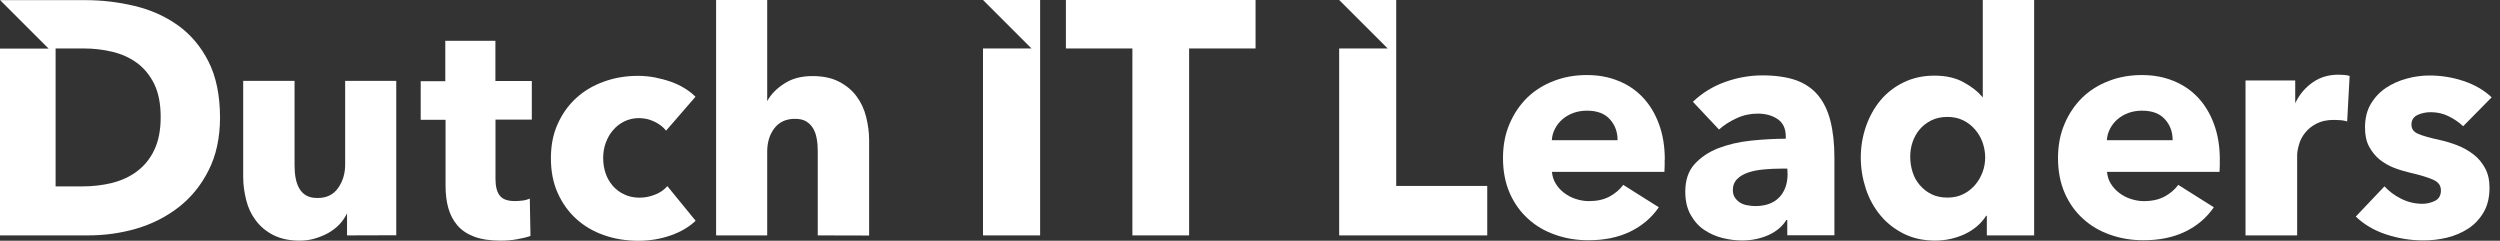 <svg width="270" height="26" viewBox="0 0 270 26" fill="none" xmlns="http://www.w3.org/2000/svg">
<rect x="0" y="0" width="270" height="26" fill="#333333" stroke="none"/>
<g clip-path="url(#clip0_2408_3286)">
<path d="M88.318 25.422V16.361C88.318 15.889 88.289 15.441 88.212 15.012C88.14 14.583 88.019 14.212 87.827 13.884C87.634 13.557 87.383 13.306 87.07 13.113C86.757 12.921 86.357 12.834 85.856 12.834C84.892 12.834 84.15 13.176 83.629 13.855C83.109 14.54 82.858 15.383 82.858 16.39V25.422H77.34V0H82.858V10.93L82.93 10.795C83.316 10.13 83.923 9.518 84.742 9.002C85.571 8.467 86.569 8.217 87.74 8.217C88.911 8.217 89.846 8.424 90.617 8.824C91.388 9.224 92.024 9.745 92.501 10.395C92.978 11.031 93.33 11.774 93.537 12.607C93.745 13.436 93.865 14.27 93.865 15.099V25.436L88.318 25.422Z" fill="white"/>
<path d="M16.655 16.212C16.198 17.176 15.557 17.933 14.786 18.511C14.014 19.089 13.108 19.504 12.087 19.759C11.065 20.01 10.01 20.13 8.911 20.13H6.005V5.234H9.06C10.116 5.234 11.137 5.354 12.13 5.591C13.123 5.827 14.014 6.227 14.786 6.791C15.557 7.354 16.178 8.111 16.655 9.06C17.113 10.01 17.354 11.195 17.354 12.636C17.354 14.077 17.118 15.248 16.655 16.212ZM22.501 6.617C21.672 4.983 20.559 3.697 19.195 2.718C17.831 1.754 16.275 1.056 14.525 0.641C12.771 0.222 11.002 0.015 9.21 0.015H0.014L5.248 5.248H0V25.422H9.494C11.243 25.422 12.964 25.2 14.67 24.709C16.376 24.217 17.904 23.446 19.253 22.41C20.602 21.374 21.701 20.039 22.516 18.419C23.345 16.805 23.764 14.873 23.764 12.651C23.749 10.246 23.335 8.246 22.501 6.612V6.617Z" fill="white"/>
<path d="M37.48 25.422V23.051L37.407 23.186C37.2 23.571 36.95 23.928 36.622 24.27C36.294 24.612 35.908 24.892 35.48 25.147C35.036 25.398 34.559 25.59 34.024 25.754C33.489 25.918 32.94 25.99 32.361 25.99C31.234 25.99 30.299 25.783 29.513 25.383C28.728 24.983 28.121 24.463 27.629 23.812C27.137 23.161 26.8 22.448 26.593 21.619C26.386 20.805 26.265 19.971 26.265 19.113V8.737H31.812V17.826C31.812 18.299 31.841 18.747 31.918 19.176C31.995 19.605 32.111 19.976 32.304 20.318C32.496 20.66 32.747 20.925 33.06 21.104C33.374 21.296 33.788 21.383 34.309 21.383C35.272 21.383 36.014 21.026 36.521 20.299C37.027 19.571 37.277 18.742 37.277 17.778V8.737H42.795V25.407L37.484 25.422H37.48Z" fill="white"/>
<path d="M53.513 12.92V19.344C53.513 20.13 53.663 20.722 53.971 21.122C54.284 21.522 54.814 21.715 55.605 21.715C55.87 21.715 56.154 21.701 56.462 21.657C56.776 21.614 57.012 21.537 57.219 21.45L57.291 25.484C56.906 25.619 56.429 25.734 55.836 25.84C55.258 25.947 54.665 25.99 54.087 25.99C52.959 25.99 52.024 25.855 51.253 25.575C50.496 25.296 49.875 24.891 49.412 24.361C48.954 23.826 48.626 23.204 48.419 22.477C48.212 21.749 48.12 20.934 48.12 20.028V12.939H45.436V8.771H48.092V4.404H53.504V8.751H57.436V12.92H53.504H53.513Z" fill="white"/>
<path d="M71.932 14.106C71.619 13.706 71.19 13.378 70.655 13.127C70.12 12.877 69.571 12.756 69.007 12.756C68.443 12.756 67.894 12.877 67.421 13.113C66.944 13.349 66.544 13.662 66.207 14.062C65.865 14.448 65.614 14.906 65.421 15.426C65.229 15.947 65.142 16.496 65.142 17.074C65.142 17.653 65.229 18.202 65.407 18.723C65.585 19.243 65.85 19.686 66.192 20.086C66.535 20.472 66.949 20.785 67.441 21.007C67.913 21.229 68.462 21.349 69.074 21.349C69.638 21.349 70.188 21.243 70.737 21.021C71.287 20.814 71.73 20.501 72.072 20.101L75.127 23.841C74.429 24.506 73.542 25.041 72.429 25.426C71.33 25.812 70.159 26.004 68.93 26.004C67.609 26.004 66.366 25.797 65.224 25.397C64.082 24.997 63.074 24.404 62.226 23.633C61.383 22.862 60.713 21.927 60.226 20.828C59.735 19.73 59.498 18.486 59.498 17.089C59.498 15.691 59.735 14.491 60.226 13.397C60.718 12.298 61.383 11.364 62.226 10.592C63.07 9.821 64.067 9.229 65.224 8.814C66.366 8.4 67.595 8.192 68.901 8.192C69.508 8.192 70.101 8.25 70.694 8.356C71.287 8.477 71.865 8.621 72.414 8.814C72.964 9.007 73.47 9.243 73.927 9.527C74.385 9.807 74.79 10.12 75.113 10.448L71.937 14.111L71.932 14.106Z" fill="white"/>
<path d="M128.424 5.234V25.422H122.299V5.234H115.118V0H135.6V5.234H128.424Z" fill="white"/>
<path d="M106.164 0L111.398 5.234H106.164V25.422H112.333V0H106.164Z" fill="white"/>
<path d="M253.494 13.113C253.243 13.041 253.002 12.993 252.766 12.978C252.53 12.964 252.289 12.949 252.067 12.949C251.311 12.949 250.689 13.084 250.183 13.349C249.677 13.614 249.263 13.942 248.964 14.328C248.651 14.713 248.429 15.128 248.299 15.59C248.164 16.048 248.092 16.434 248.092 16.776V25.422H242.516V8.689H247.884V11.152L247.957 11.002C248.386 10.145 248.998 9.431 249.798 8.882C250.583 8.332 251.504 8.067 252.554 8.067C252.776 8.067 252.998 8.082 253.224 8.096C253.431 8.125 253.61 8.154 253.759 8.202L253.494 13.113Z" fill="white"/>
<path d="M214.4 16.983C214.4 16.434 214.294 15.899 214.12 15.383C213.928 14.863 213.663 14.39 213.306 13.99C212.949 13.576 212.535 13.248 212.029 12.998C211.523 12.747 210.959 12.627 210.323 12.627C209.687 12.627 209.094 12.747 208.588 12.998C208.082 13.248 207.667 13.576 207.325 13.976C206.983 14.376 206.733 14.834 206.554 15.354C206.376 15.875 206.304 16.405 206.304 16.954C206.304 17.504 206.39 18.039 206.554 18.569C206.718 19.104 206.983 19.576 207.325 19.976C207.667 20.376 208.082 20.718 208.588 20.969C209.094 21.219 209.672 21.34 210.323 21.34C210.974 21.34 211.523 21.219 212.029 20.969C212.535 20.718 212.949 20.39 213.306 19.976C213.663 19.561 213.928 19.099 214.12 18.583C214.313 18.063 214.4 17.532 214.4 16.983ZM214.578 25.422V23.301H214.506C213.957 24.159 213.186 24.814 212.193 25.287C211.186 25.745 210.116 25.985 208.988 25.985C207.725 25.985 206.598 25.735 205.605 25.243C204.612 24.737 203.764 24.087 203.084 23.258C202.4 22.429 201.87 21.48 201.513 20.395C201.157 19.311 200.964 18.183 200.964 17.012C200.964 15.841 201.157 14.713 201.528 13.643C201.899 12.573 202.434 11.624 203.113 10.81C203.798 9.995 204.641 9.354 205.619 8.882C206.598 8.41 207.696 8.169 208.925 8.169C210.154 8.169 211.21 8.405 212.067 8.882C212.93 9.354 213.595 9.875 214.067 10.439L214.14 10.525V0H219.687V25.422H214.569H214.578Z" fill="white"/>
<path d="M174.699 15.143C174.699 14.265 174.434 13.509 173.87 12.887C173.321 12.265 172.492 11.952 171.393 11.952C170.858 11.952 170.357 12.039 169.909 12.203C169.465 12.367 169.065 12.603 168.738 12.887C168.396 13.186 168.13 13.523 167.938 13.909C167.73 14.294 167.624 14.709 167.596 15.138H174.699V15.143ZM179.783 17.263V17.928C179.783 18.15 179.769 18.357 179.755 18.564H167.61C167.653 19.037 167.788 19.47 168.024 19.841C168.261 20.227 168.559 20.555 168.93 20.834C169.302 21.114 169.716 21.34 170.179 21.485C170.636 21.634 171.114 21.721 171.6 21.721C172.477 21.721 173.22 21.557 173.827 21.229C174.434 20.902 174.926 20.487 175.311 19.967L179.152 22.386C178.367 23.528 177.326 24.405 176.039 25.027C174.747 25.649 173.249 25.947 171.547 25.947C170.285 25.947 169.099 25.755 167.971 25.355C166.844 24.969 165.865 24.391 165.036 23.634C164.193 22.878 163.538 21.957 163.051 20.858C162.574 19.759 162.323 18.502 162.323 17.09C162.323 15.678 162.559 14.477 163.036 13.369C163.509 12.256 164.15 11.321 164.95 10.535C165.75 9.764 166.714 9.157 167.812 8.743C168.911 8.314 170.097 8.106 171.374 8.106C172.651 8.106 173.75 8.314 174.771 8.728C175.808 9.143 176.685 9.735 177.427 10.521C178.169 11.306 178.747 12.256 179.162 13.384C179.591 14.54 179.798 15.817 179.798 17.253L179.783 17.263Z" fill="white"/>
<path d="M234.646 15.143C234.646 14.265 234.381 13.509 233.817 12.887C233.268 12.265 232.439 11.952 231.34 11.952C230.805 11.952 230.304 12.039 229.855 12.203C229.412 12.367 229.012 12.603 228.684 12.887C228.342 13.186 228.077 13.523 227.884 13.909C227.677 14.294 227.571 14.709 227.542 15.138H234.646V15.143ZM239.735 17.263V17.928C239.735 18.15 239.721 18.357 239.706 18.564H227.557C227.6 19.037 227.735 19.47 227.971 19.841C228.207 20.227 228.506 20.555 228.877 20.834C229.248 21.114 229.663 21.34 230.121 21.485C230.578 21.634 231.055 21.721 231.542 21.721C232.419 21.721 233.157 21.557 233.769 21.229C234.376 20.902 234.868 20.487 235.253 19.967L239.094 22.386C238.309 23.528 237.272 24.405 235.981 25.027C234.689 25.649 233.19 25.947 231.489 25.947C230.227 25.947 229.041 25.755 227.913 25.355C226.786 24.969 225.807 24.391 224.978 23.634C224.135 22.878 223.48 21.957 222.993 20.858C222.516 19.759 222.265 18.502 222.265 17.09C222.265 15.678 222.501 14.477 222.978 13.369C223.451 12.256 224.092 11.321 224.892 10.535C225.692 9.764 226.655 9.157 227.754 8.743C228.853 8.314 230.039 8.106 231.316 8.106C232.593 8.106 233.687 8.314 234.713 8.728C235.749 9.143 236.627 9.735 237.369 10.521C238.111 11.306 238.689 12.256 239.104 13.384C239.533 14.54 239.74 15.817 239.74 17.253L239.735 17.263Z" fill="white"/>
<path d="M193.041 18.212H192.328C191.721 18.212 191.099 18.241 190.487 18.299C189.865 18.357 189.316 18.462 188.824 18.626C188.333 18.79 187.937 19.012 187.624 19.325C187.311 19.638 187.147 20.038 187.147 20.525C187.147 20.838 187.219 21.118 187.369 21.34C187.518 21.561 187.697 21.74 187.933 21.889C188.154 22.024 188.419 22.125 188.718 22.169C189.017 22.226 189.297 22.255 189.562 22.255C190.689 22.255 191.547 21.942 192.154 21.32C192.747 20.699 193.06 19.851 193.06 18.8L193.031 18.207L193.041 18.212ZM182.839 10.988C183.831 10.038 184.988 9.325 186.309 8.853C187.629 8.381 188.978 8.14 190.357 8.14C191.735 8.14 192.983 8.318 193.962 8.66C194.94 9.017 195.74 9.552 196.352 10.294C196.959 11.022 197.407 11.957 197.687 13.065C197.971 14.193 198.116 15.513 198.116 17.055V25.407H193.027V23.759H192.925C192.497 24.458 191.841 25.007 190.983 25.393C190.106 25.778 189.171 25.971 188.15 25.971C187.465 25.971 186.771 25.884 186.043 25.706C185.316 25.528 184.665 25.234 184.058 24.829C183.451 24.429 182.974 23.879 182.588 23.195C182.203 22.511 182.01 21.682 182.01 20.689C182.01 19.475 182.337 18.477 183.003 17.74C183.668 16.997 184.53 16.419 185.581 16.005C186.636 15.605 187.807 15.32 189.094 15.19C190.386 15.055 191.629 14.983 192.863 14.983V14.718C192.863 13.889 192.569 13.262 191.986 12.863C191.393 12.463 190.68 12.27 189.822 12.27C189.036 12.27 188.265 12.434 187.537 12.776C186.795 13.118 186.174 13.518 185.653 13.99L182.834 10.993L182.839 10.988Z" fill="white"/>
<path d="M266.014 13.629C265.571 13.2 265.036 12.844 264.429 12.545C263.821 12.246 263.18 12.116 262.515 12.116C261.995 12.116 261.523 12.222 261.094 12.415C260.665 12.622 260.438 12.964 260.438 13.451C260.438 13.937 260.674 14.251 261.166 14.458C261.638 14.665 262.429 14.887 263.508 15.123C264.13 15.258 264.771 15.451 265.407 15.701C266.043 15.952 266.621 16.28 267.142 16.68C267.662 17.08 268.077 17.586 268.39 18.164C268.703 18.742 268.867 19.441 268.867 20.256C268.867 21.311 268.66 22.198 268.231 22.925C267.802 23.653 267.253 24.246 266.568 24.689C265.884 25.133 265.113 25.46 264.27 25.668C263.407 25.875 262.564 25.966 261.72 25.966C260.356 25.966 259.007 25.745 257.701 25.316C256.395 24.887 255.301 24.231 254.424 23.388L257.523 20.125C258.014 20.66 258.621 21.118 259.349 21.475C260.062 21.831 260.833 22.01 261.633 22.01C262.077 22.01 262.525 21.904 262.968 21.697C263.397 21.489 263.619 21.104 263.619 20.569C263.619 20.034 263.354 19.677 262.819 19.427C262.284 19.176 261.441 18.921 260.299 18.655C259.72 18.521 259.127 18.342 258.549 18.121C257.971 17.899 257.45 17.586 256.978 17.215C256.52 16.829 256.144 16.357 255.85 15.807C255.556 15.243 255.421 14.578 255.421 13.788C255.421 12.781 255.629 11.918 256.058 11.21C256.486 10.496 257.036 9.918 257.706 9.475C258.376 9.031 259.132 8.704 259.947 8.482C260.761 8.26 261.58 8.154 262.38 8.154C263.638 8.154 264.858 8.347 266.058 8.747C267.258 9.147 268.27 9.725 269.099 10.511L266.029 13.624L266.014 13.629Z" fill="white"/>
<path d="M149.87 5.234H144.631V25.422H160.622V20.082H150.79V0H144.631" fill="white"/>
</g>
<defs>
<clipPath id="clip0_2408_3286">
<rect width="269.084" height="26" fill="white"/>
</clipPath>
</defs>
</svg>
